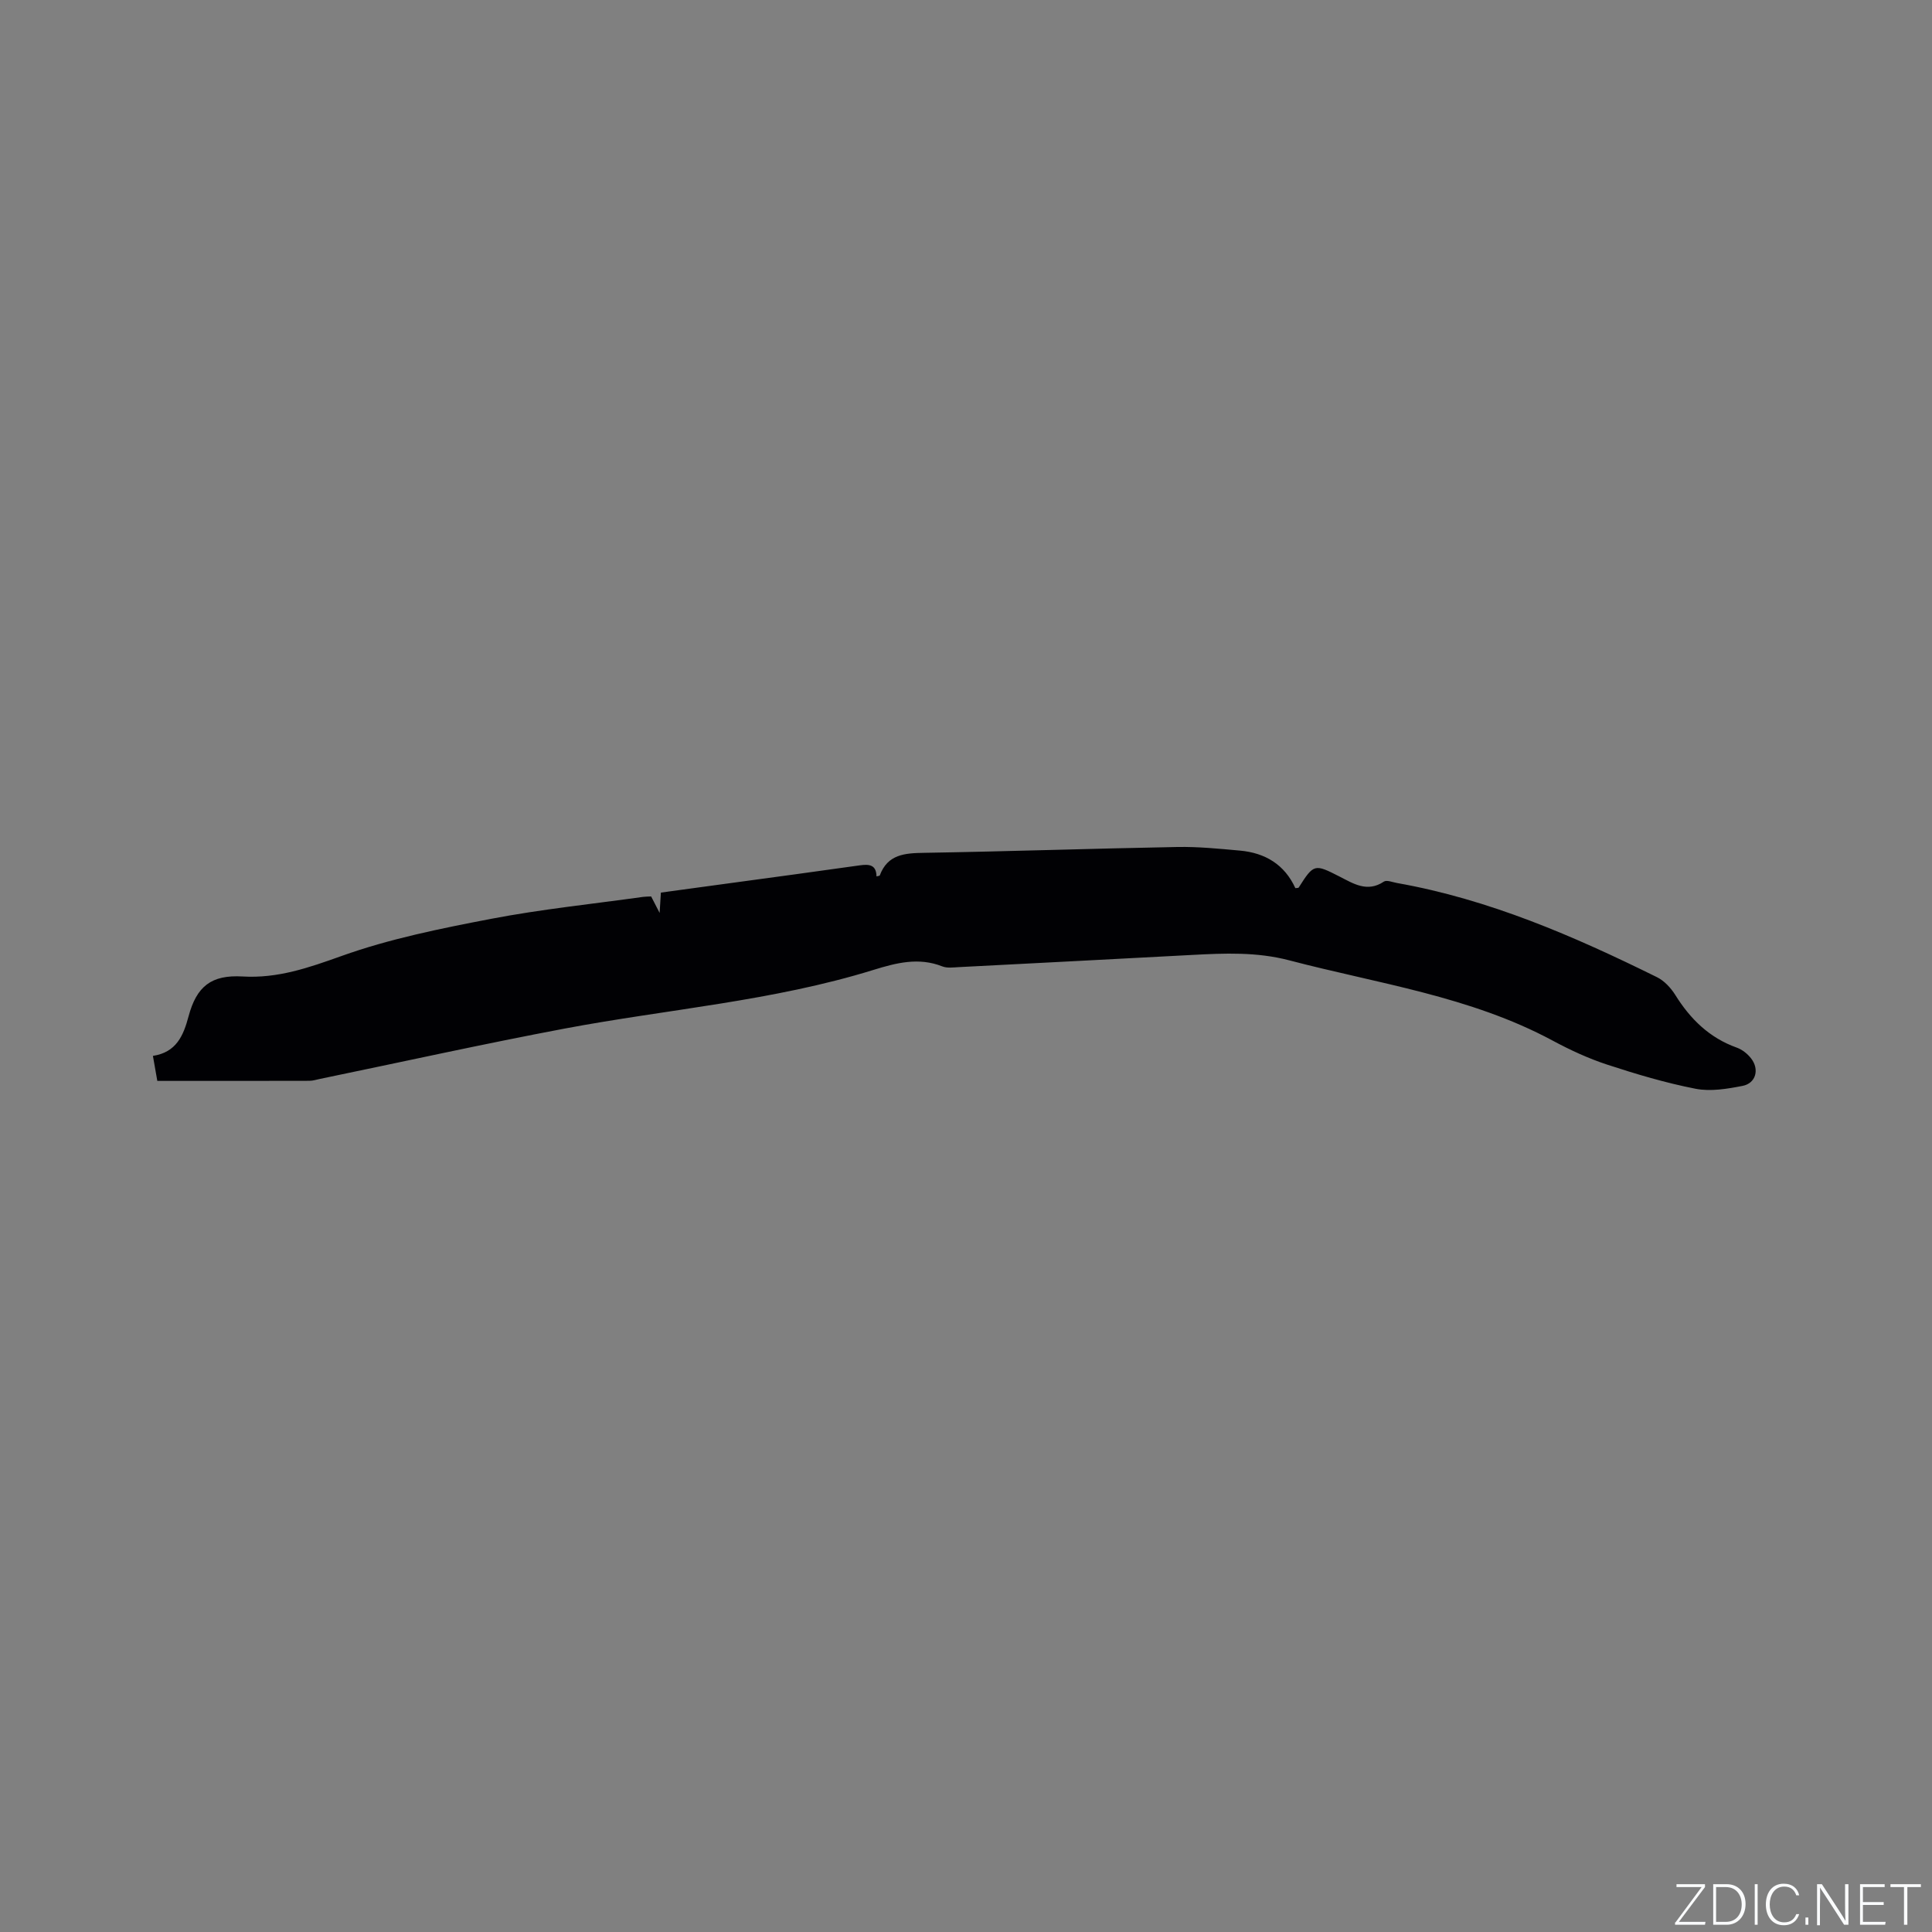 <svg enable-background="new 0 0 400 400" viewBox="0 0 400 400" xmlns="http://www.w3.org/2000/svg"><rect x="0" y="0" width="400" height="400" fill="#808080" stroke="none"/><g fill="#fafbfc"><path d="m346.9 398 5.4-7.3h-5.2v-.6h5.9v.6l-5.4 7.2h5.5l-.1.6h-6.2v-.5z"/><path d="m354.7 390.1h2.8c2.3 0 3.9 1.6 3.9 4.1s-1.6 4.3-3.9 4.3h-2.8zm.6 7.8h2c2.2 0 3.3-1.6 3.3-3.6 0-1.8-1-3.6-3.3-3.6h-2z"/><path d="m363.9 390.1v8.4h-.6v-8.4z"/><path d="m372.5 396.3c-.4 1.3-1.4 2.3-3.2 2.3-2.4 0-3.7-1.9-3.7-4.3 0-2.3 1.2-4.3 3.7-4.3 1.8 0 2.9 1 3.2 2.4h-.6c-.4-1.1-1.1-1.8-2.5-1.8-2.1 0-3 1.9-3 3.7s.9 3.7 3 3.7c1.4 0 2.1-.7 2.5-1.7z"/><path d="m373.8 398.5v-1.5h.6v1.5z"/><path d="m376.2 398.5v-8.4h1c1.3 2 4.4 6.7 4.9 7.6-.1-1.2-.1-2.4-.1-3.8v-3.8h.7v8.4h-.9c-1.2-1.9-4.4-6.8-5-7.7.1 1.1 0 2.3 0 3.9v3.9h-.6z"/><path d="m390 394.4h-4.3v3.5h4.7l-.1.6h-5.2v-8.4h5.1v.6h-4.5v3.1h4.3z"/><path d="m394.2 390.7h-2.8v-.6h6.3v.6h-2.8v7.8h-.7z"/></g><path d="m32.57 223.79c-.32-1.83-.59-3.37-.91-5.18 4.84-.74 6.31-4.17 7.38-8.19 1.67-6.23 4.72-8.63 11.19-8.25 7.29.43 13.67-1.81 20.45-4.23 9.98-3.58 20.56-5.7 31.02-7.71 10.39-1.99 20.96-3.07 31.45-4.54.52-.07 1.05-.06 1.66-.09.48.94.95 1.85 1.76 3.41.11-1.73.17-2.79.26-4.21 5.03-.68 10.04-1.36 15.05-2.05 8.71-1.19 17.43-2.35 26.13-3.59 1.93-.27 3.42-.15 3.46 2.29.34-.1.64-.1.68-.21 1.64-4.38 5.17-4.61 9.18-4.67 17.48-.29 34.95-.89 52.43-1.21 4.32-.08 8.66.36 12.98.75 5.21.47 9.23 2.9 11.45 7.77.32-.05.62-.01.69-.12 3.14-4.95 3.29-4.91 8.44-2.29 2.85 1.45 5.75 3.37 9.19 1.06.59-.39 1.82.13 2.74.29 19.07 3.38 36.61 11 53.82 19.5 1.5.74 2.86 2.21 3.77 3.66 3.12 5.01 7.07 8.89 12.74 10.92 1.13.4 2.24 1.29 2.98 2.25 1.75 2.26.97 5.14-1.78 5.67-3.17.62-6.62 1.2-9.71.6-6.2-1.21-12.31-3.03-18.32-5-3.9-1.28-7.7-3.04-11.32-4.99-17.07-9.17-36.1-11.77-54.49-16.6-6.75-1.77-13.39-1.48-20.14-1.12-16.08.85-32.16 1.7-48.24 2.52-1.16.06-2.45.25-3.47-.15-4.9-1.94-9.56-.72-14.25.73-20.85 6.46-42.6 8.13-63.91 12.14-16.95 3.2-33.8 6.94-50.7 10.43-.73.15-1.46.39-2.18.39-10.38.03-20.76.02-31.48.02z" fill="#010104"/></svg>